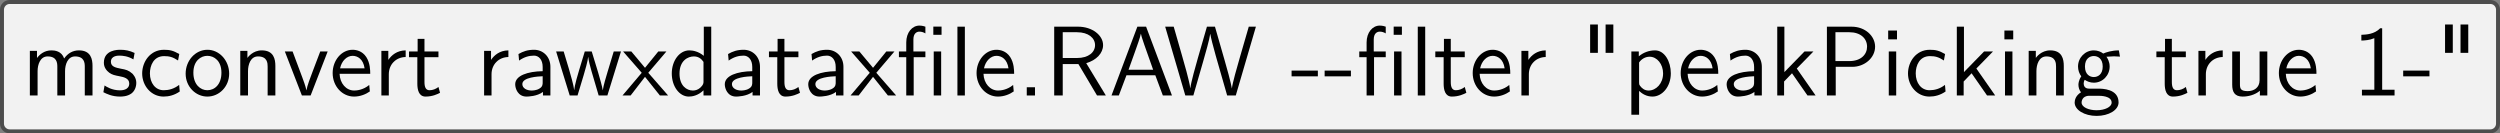 <?xml version='1.0' encoding='UTF-8'?>
<!-- This file was generated by dvisvgm 2.11.1 -->
<svg version='1.1' xmlns='http://www.w3.org/2000/svg' xmlns:xlink='http://www.w3.org/1999/xlink' width='351.69pt' height='18.758pt' viewBox='25.102 224.481 351.69 18.758'>
<rect x="25.102" y="224.481" width="351.69" height="18.758" fill="#808080" stroke="none"/>
<defs>
<path id='g16-28' d='M4.553-6.097V-6.924H3.726V-6.097H4.553ZM4.513 0V-4.423H3.766V0H4.513ZM2.929-3.846V-4.423H1.724V-5.629C1.724-6.267 2.082-6.416 2.331-6.416C2.54-6.416 2.76-6.346 2.929-6.237V-6.914C2.869-6.934 2.62-7.024 2.331-7.024C1.594-7.024 1.006-6.326 1.006-5.33V-4.423H.269V-3.846H1.006V0H1.753V-3.846H2.929Z'/>
<path id='g16-34' d='M1.773-4.284V-7.133H.996V-4.284H1.773ZM3.328-4.284V-7.133H2.55V-4.284H3.328Z'/>
<path id='g16-45' d='M2.75-1.923V-2.501H.11V-1.923H2.75Z'/>
<path id='g16-46' d='M1.793 0V-.827H.966V0H1.793Z'/>
<path id='g16-49' d='M4.224 0V-.578H2.979V-6.755H2.78C2.192-6.147 1.365-6.117 .887-6.097V-5.519C1.215-5.529 1.694-5.549 2.192-5.758V-.578H.946V0H4.224Z'/>
<path id='g16-65' d='M6.356 0L3.756-6.914H2.879L.279 0H1.016L1.783-2.032H4.682L5.44 0H6.356ZM4.463-2.59H1.993C2.501-4.015 2.132-2.969 2.64-4.394C2.849-4.981 3.158-5.828 3.228-6.197H3.238C3.258-6.057 3.328-5.808 3.557-5.151L4.463-2.59Z'/>
<path id='g16-80' d='M5.798-4.902C5.798-5.968 4.812-6.914 3.437-6.914H.956V0H1.843V-2.879H3.507C4.742-2.879 5.798-3.786 5.798-4.902ZM4.991-4.902C4.991-4.115 4.364-3.457 3.218-3.457H1.813V-6.356H3.218C4.314-6.356 4.991-5.748 4.991-4.902Z'/>
<path id='g16-82' d='M6.147 0L4.174-3.248C5.2-3.547 5.868-4.254 5.868-5.061C5.868-6.047 4.782-6.914 3.357-6.914H.956V0H1.813V-3.158H3.387L5.26 0H6.147ZM5.061-5.061C5.061-4.354 4.423-3.766 3.248-3.766H1.813V-6.356H3.248C4.403-6.356 5.061-5.768 5.061-5.061Z'/>
<path id='g16-87' d='M9.255-6.914H8.538L7.631-3.786C7.372-2.899 6.894-1.225 6.844-.717H6.834C6.834-.717 6.775-1.245 6.117-3.517L5.141-6.914H4.334L3.437-3.806C3.218-3.039 2.72-1.295 2.67-.737H2.66C2.62-1.136 2.351-2.112 2.271-2.441L1.803-4.105L.996-6.914H.139L2.162 0H2.969L3.965-3.457C4.174-4.184 4.603-5.669 4.663-6.187H4.672C4.712-5.888 4.951-4.941 5.22-3.995L6.366 0H7.233L9.255-6.914Z'/>
<path id='g16-97' d='M4.075 0V-2.879C4.075-3.895 3.347-4.593 2.431-4.593C1.783-4.593 1.335-4.433 .867-4.164L.927-3.507C1.445-3.875 1.943-4.005 2.431-4.005C2.899-4.005 3.298-3.606 3.298-2.869V-2.441C1.803-2.421 .538-2.002 .538-1.126C.538-.697 .807 .11 1.674 .11C1.813 .11 2.75 .09 3.328-.359V0H4.075ZM3.298-1.315C3.298-1.126 3.298-.877 2.959-.687C2.67-.508 2.291-.498 2.182-.498C1.704-.498 1.255-.727 1.255-1.146C1.255-1.843 2.869-1.913 3.298-1.933V-1.315Z'/>
<path id='g16-99' d='M4.134-.399L4.075-1.066C3.567-.667 3.029-.528 2.521-.528C1.694-.528 1.136-1.245 1.136-2.222C1.136-2.999 1.504-3.955 2.56-3.955C3.078-3.955 3.417-3.875 3.965-3.517L4.085-4.164C3.497-4.503 3.158-4.593 2.55-4.593C1.166-4.593 .359-3.387 .359-2.212C.359-.976 1.265 .11 2.511 .11C3.049 .11 3.597-.03 4.134-.399Z'/>
<path id='g16-100' d='M4.324 0V-6.914H3.577V-3.985C3.049-4.423 2.491-4.533 2.122-4.533C1.136-4.533 .359-3.497 .359-2.212C.359-.907 1.126 .11 2.072 .11C2.401 .11 2.989 .02 3.547-.518V0H4.324ZM3.547-1.385C3.547-1.245 3.537-1.066 3.218-.777C2.989-.578 2.74-.498 2.481-.498C1.863-.498 1.136-.966 1.136-2.202C1.136-3.517 1.993-3.925 2.58-3.925C3.029-3.925 3.328-3.696 3.547-3.377V-1.385Z'/>
<path id='g16-101' d='M4.125-2.182C4.125-2.521 4.115-3.268 3.726-3.866C3.318-4.483 2.71-4.593 2.351-4.593C1.245-4.593 .349-3.537 .349-2.252C.349-.936 1.305 .11 2.501 .11C3.128 .11 3.696-.13 4.085-.408L4.025-1.056C3.397-.538 2.74-.498 2.511-.498C1.714-.498 1.076-1.205 1.046-2.182H4.125ZM3.557-2.73H1.096C1.255-3.487 1.783-3.985 2.351-3.985C2.869-3.985 3.427-3.646 3.557-2.73Z'/>
<path id='g16-103' d='M4.832-3.905L4.722-4.533C4.025-4.533 3.447-4.344 3.148-4.214C2.939-4.384 2.6-4.533 2.202-4.533C1.345-4.533 .618-3.816 .618-2.909C.618-2.54 .747-2.182 .946-1.923C.658-1.514 .658-1.126 .658-1.076C.658-.817 .747-.528 .917-.319C.399-.01 .279 .448 .279 .707C.279 1.455 1.265 2.052 2.481 2.052C3.706 2.052 4.692 1.465 4.692 .697C4.692-.687 3.029-.687 2.64-.687H1.763C1.634-.687 1.186-.687 1.186-1.215C1.186-1.325 1.225-1.484 1.295-1.574C1.504-1.425 1.833-1.285 2.202-1.285C3.098-1.285 3.796-2.022 3.796-2.909C3.796-3.387 3.577-3.756 3.467-3.905L3.507-3.895C3.726-3.895 4.005-3.935 4.244-3.935C4.423-3.935 4.832-3.905 4.832-3.905ZM3.098-2.909C3.098-2.132 2.63-1.853 2.202-1.853C1.833-1.853 1.315-2.082 1.315-2.909S1.833-3.965 2.202-3.965C2.63-3.965 3.098-3.686 3.098-2.909ZM3.995 .717C3.995 1.156 3.308 1.484 2.491 1.484C1.684 1.484 .976 1.176 .976 .707C.976 .677 .976 .03 1.753 .03H2.65C2.869 .03 3.995 .03 3.995 .717Z'/>
<path id='g16-105' d='M1.554 0V-4.423H.807V0H1.554ZM1.634-5.639V-6.526H.747V-5.639H1.634Z'/>
<path id='g16-107' d='M4.692 0L2.8-2.71L4.473-4.423H3.577L1.554-2.351V-6.914H.837V0H1.524V-1.405L2.321-2.232L3.875 0H4.692Z'/>
<path id='g16-108' d='M1.554 0V-6.914H.807V0H1.554Z'/>
<path id='g16-109' d='M7.103 0V-2.969C7.103-3.636 6.944-4.533 5.738-4.533C5.141-4.533 4.623-4.254 4.254-3.716C3.995-4.473 3.298-4.533 2.979-4.533C2.262-4.533 1.793-4.125 1.524-3.766V-4.483H.807V0H1.584V-2.441C1.584-3.118 1.853-3.925 2.59-3.925C3.517-3.925 3.567-3.278 3.567-2.899V0H4.344V-2.441C4.344-3.118 4.613-3.925 5.35-3.925C6.276-3.925 6.326-3.278 6.326-2.899V0H7.103Z'/>
<path id='g16-110' d='M4.334 0V-2.969C4.334-3.626 4.184-4.533 2.969-4.533C2.072-4.533 1.584-3.856 1.524-3.776V-4.483H.807V0H1.584V-2.441C1.584-3.098 1.833-3.925 2.59-3.925C3.547-3.925 3.557-3.218 3.557-2.899V0H4.334Z'/>
<path id='g16-111' d='M4.672-2.192C4.672-3.527 3.676-4.593 2.491-4.593C1.265-4.593 .299-3.497 .299-2.192C.299-.877 1.315 .11 2.481 .11C3.676 .11 4.672-.897 4.672-2.192ZM3.895-2.291C3.895-1.116 3.218-.528 2.481-.528C1.793-.528 1.076-1.086 1.076-2.291S1.833-3.985 2.481-3.985C3.178-3.985 3.895-3.467 3.895-2.291Z'/>
<path id='g16-112' d='M4.782-2.222C4.782-3.417 4.154-4.533 3.198-4.533C2.6-4.533 2.022-4.324 1.564-3.935V-4.423H.817V1.933H1.594V-.458C1.903-.169 2.341 .11 2.939 .11C3.905 .11 4.782-.867 4.782-2.222ZM4.005-2.222C4.005-1.196 3.298-.498 2.55-.498C2.162-.498 1.893-.697 1.694-.966C1.594-1.116 1.594-1.136 1.594-1.315V-3.318C1.833-3.666 2.222-3.895 2.65-3.895C3.407-3.895 4.005-3.138 4.005-2.222Z'/>
<path id='g16-114' d='M3.258-3.866V-4.533C2.371-4.523 1.823-4.035 1.514-3.577V-4.483H.817V0H1.564V-2.132C1.564-3.128 2.281-3.846 3.258-3.866Z'/>
<path id='g16-115' d='M3.587-1.275C3.587-1.823 3.218-2.162 3.198-2.192C2.809-2.54 2.54-2.6 2.042-2.69C1.494-2.8 1.036-2.899 1.036-3.387C1.036-4.005 1.753-4.005 1.883-4.005C2.202-4.005 2.73-3.965 3.298-3.626L3.417-4.274C2.899-4.513 2.491-4.593 1.983-4.593C1.733-4.593 .329-4.593 .329-3.288C.329-2.8 .618-2.481 .867-2.291C1.176-2.072 1.395-2.032 1.943-1.923C2.301-1.853 2.879-1.733 2.879-1.205C2.879-.518 2.092-.518 1.943-.518C1.136-.518 .578-.887 .399-1.006L.279-.329C.598-.169 1.146 .11 1.953 .11C2.132 .11 2.68 .11 3.108-.209C3.417-.448 3.587-.847 3.587-1.275Z'/>
<path id='g16-116' d='M3.308-.269L3.148-.857C2.889-.648 2.57-.528 2.252-.528C1.883-.528 1.743-.827 1.743-1.355V-3.846H3.148V-4.423H1.743V-5.689H1.056V-4.423H.189V-3.846H1.026V-1.186C1.026-.588 1.166 .11 1.853 .11C2.55 .11 3.059-.139 3.308-.269Z'/>
<path id='g16-117' d='M4.334 0V-4.423H3.557V-1.534C3.557-.787 2.999-.438 2.361-.438C1.654-.438 1.584-.697 1.584-1.126V-4.423H.807V-1.086C.807-.369 1.036 .11 1.863 .11C2.391 .11 3.098-.05 3.587-.478V0H4.334Z'/>
<path id='g16-118' d='M4.443-4.423H3.696L2.909-2.351C2.7-1.803 2.391-.996 2.311-.528H2.301C2.242-.887 1.983-1.574 1.883-1.843L.917-4.423H.139L1.853 0H2.73L4.443-4.423Z'/>
<path id='g16-119' d='M6.655-4.423H5.928L5.29-2.311C5.181-1.953 4.882-.966 4.832-.538H4.822C4.782-.847 4.533-1.733 4.364-2.301L3.716-4.423H3.019L2.451-2.55C2.341-2.202 2.002-1.056 1.963-.548H1.953C1.903-1.026 1.574-2.152 1.415-2.7L.897-4.423H.139L1.504 0H2.291L2.909-2.052C3.049-2.511 3.328-3.497 3.357-3.866H3.367C3.387-3.587 3.557-2.899 3.686-2.471L4.413 0H5.29L6.655-4.423Z'/>
<path id='g16-120' d='M4.583 0L2.59-2.281L4.413-4.423H3.597L2.262-2.78L.887-4.423H.06L1.933-2.281L0 0H.817L2.262-1.873L3.756 0H4.583Z'/>
</defs>
<g id='page1' transform='matrix(1.4 0 0 1.4 0 0)'>
<path d='M144.305 160.543H268.164C268.594 160.543 268.938 160.891 268.938 161.316V166.27C268.938 166.699 268.938 167.391 268.938 167.816V172.77C268.938 173.195 268.594 173.543 268.164 173.543H144.305C143.879 173.543 143.188 173.543 142.762 173.543H18.902C18.477 173.543 18.129 173.195 18.129 172.77V167.816C18.129 167.391 18.129 166.699 18.129 166.27V161.316C18.129 160.891 18.477 160.543 18.902 160.543H142.762C143.188 160.543 143.879 160.543 144.305 160.543Z' fill='#f2f2f2'/>
<path d='M144.305 160.543H268.164C268.594 160.543 268.938 160.891 268.938 161.316V166.27C268.938 166.699 268.938 167.391 268.938 167.816V172.77C268.938 173.195 268.594 173.543 268.164 173.543H144.305C143.879 173.543 143.188 173.543 142.762 173.543H18.902C18.477 173.543 18.129 173.195 18.129 172.77V167.816C18.129 167.391 18.129 166.699 18.129 166.27V161.316C18.129 160.891 18.477 160.543 18.902 160.543H142.762C143.188 160.543 143.879 160.543 144.305 160.543Z' stroke='#4d4d4d' fill='none' stroke-width='.399' stroke-miterlimit='10'/>
<g transform='matrix(1 0 0 1 -123.411 2.895)'>
<use x='143.534' y='167.043' xlink:href='#g16-109'/>
<use x='151.449' y='167.043' xlink:href='#g16-115'/>
<use x='155.268' y='167.043' xlink:href='#g16-99'/>
<use x='159.696' y='167.043' xlink:href='#g16-111'/>
<use x='164.677' y='167.043' xlink:href='#g16-110'/>
<use x='169.824' y='167.043' xlink:href='#g16-118'/>
<use x='174.418' y='167.043' xlink:href='#g16-101'/>
<use x='178.846' y='167.043' xlink:href='#g16-114'/>
<use x='182.25' y='167.043' xlink:href='#g16-116'/>
<use x='189.168' y='167.043' xlink:href='#g16-114'/>
<use x='192.572' y='167.043' xlink:href='#g16-97'/>
<use x='197.083' y='167.043' xlink:href='#g16-119'/>
<use x='203.891' y='167.043' xlink:href='#g16-120'/>
<use x='208.484' y='167.043' xlink:href='#g16-100'/>
<use x='213.632' y='167.043' xlink:href='#g16-97'/>
<use x='218.419' y='167.043' xlink:href='#g16-116'/>
<use x='222.017' y='167.043' xlink:href='#g16-97'/>
<use x='226.804' y='167.043' xlink:href='#g16-120'/>
<use x='231.398' y='167.043' xlink:href='#g16-28'/>
<use x='236.739' y='167.043' xlink:href='#g16-108'/>
<use x='239.119' y='167.043' xlink:href='#g16-101'/>
<use x='243.547' y='167.043' xlink:href='#g16-46'/>
<use x='246.314' y='167.043' xlink:href='#g16-82'/>
<use x='252.748' y='167.043' xlink:href='#g16-65'/>
<use x='258.283' y='167.043' xlink:href='#g16-87'/>
<use x='271.013' y='167.043' xlink:href='#g16-45'/>
<use x='274.334' y='167.043' xlink:href='#g16-45'/>
<use x='277.655' y='167.043' xlink:href='#g16-28'/>
<use x='282.996' y='167.043' xlink:href='#g16-108'/>
<use x='285.376' y='167.043' xlink:href='#g16-116'/>
<use x='288.973' y='167.043' xlink:href='#g16-101'/>
<use x='293.401' y='167.043' xlink:href='#g16-114'/>
<use x='300.126' y='167.043' xlink:href='#g16-34'/>
<use x='304.448' y='167.043' xlink:href='#g16-112'/>
<use x='309.872' y='167.043' xlink:href='#g16-101'/>
<use x='314.3' y='167.043' xlink:href='#g16-97'/>
<use x='319.087' y='167.043' xlink:href='#g16-107'/>
<use x='323.958' y='167.043' xlink:href='#g16-80'/>
<use x='330.323' y='167.043' xlink:href='#g16-105'/>
<use x='332.703' y='167.043' xlink:href='#g16-99'/>
<use x='337.131' y='167.043' xlink:href='#g16-107'/>
<use x='342.002' y='167.043' xlink:href='#g16-105'/>
<use x='344.382' y='167.043' xlink:href='#g16-110'/>
<use x='349.529' y='167.043' xlink:href='#g16-103'/>
<use x='357.832' y='167.043' xlink:href='#g16-116'/>
<use x='361.429' y='167.043' xlink:href='#g16-114'/>
<use x='364.833' y='167.043' xlink:href='#g16-117'/>
<use x='369.98' y='167.043' xlink:href='#g16-101'/>
<use x='377.729' y='167.043' xlink:href='#g16-49'/>
<use x='382.71' y='167.043' xlink:href='#g16-45'/>
<use x='386.031' y='167.043' xlink:href='#g16-34'/>
</g>
</g>
</svg>